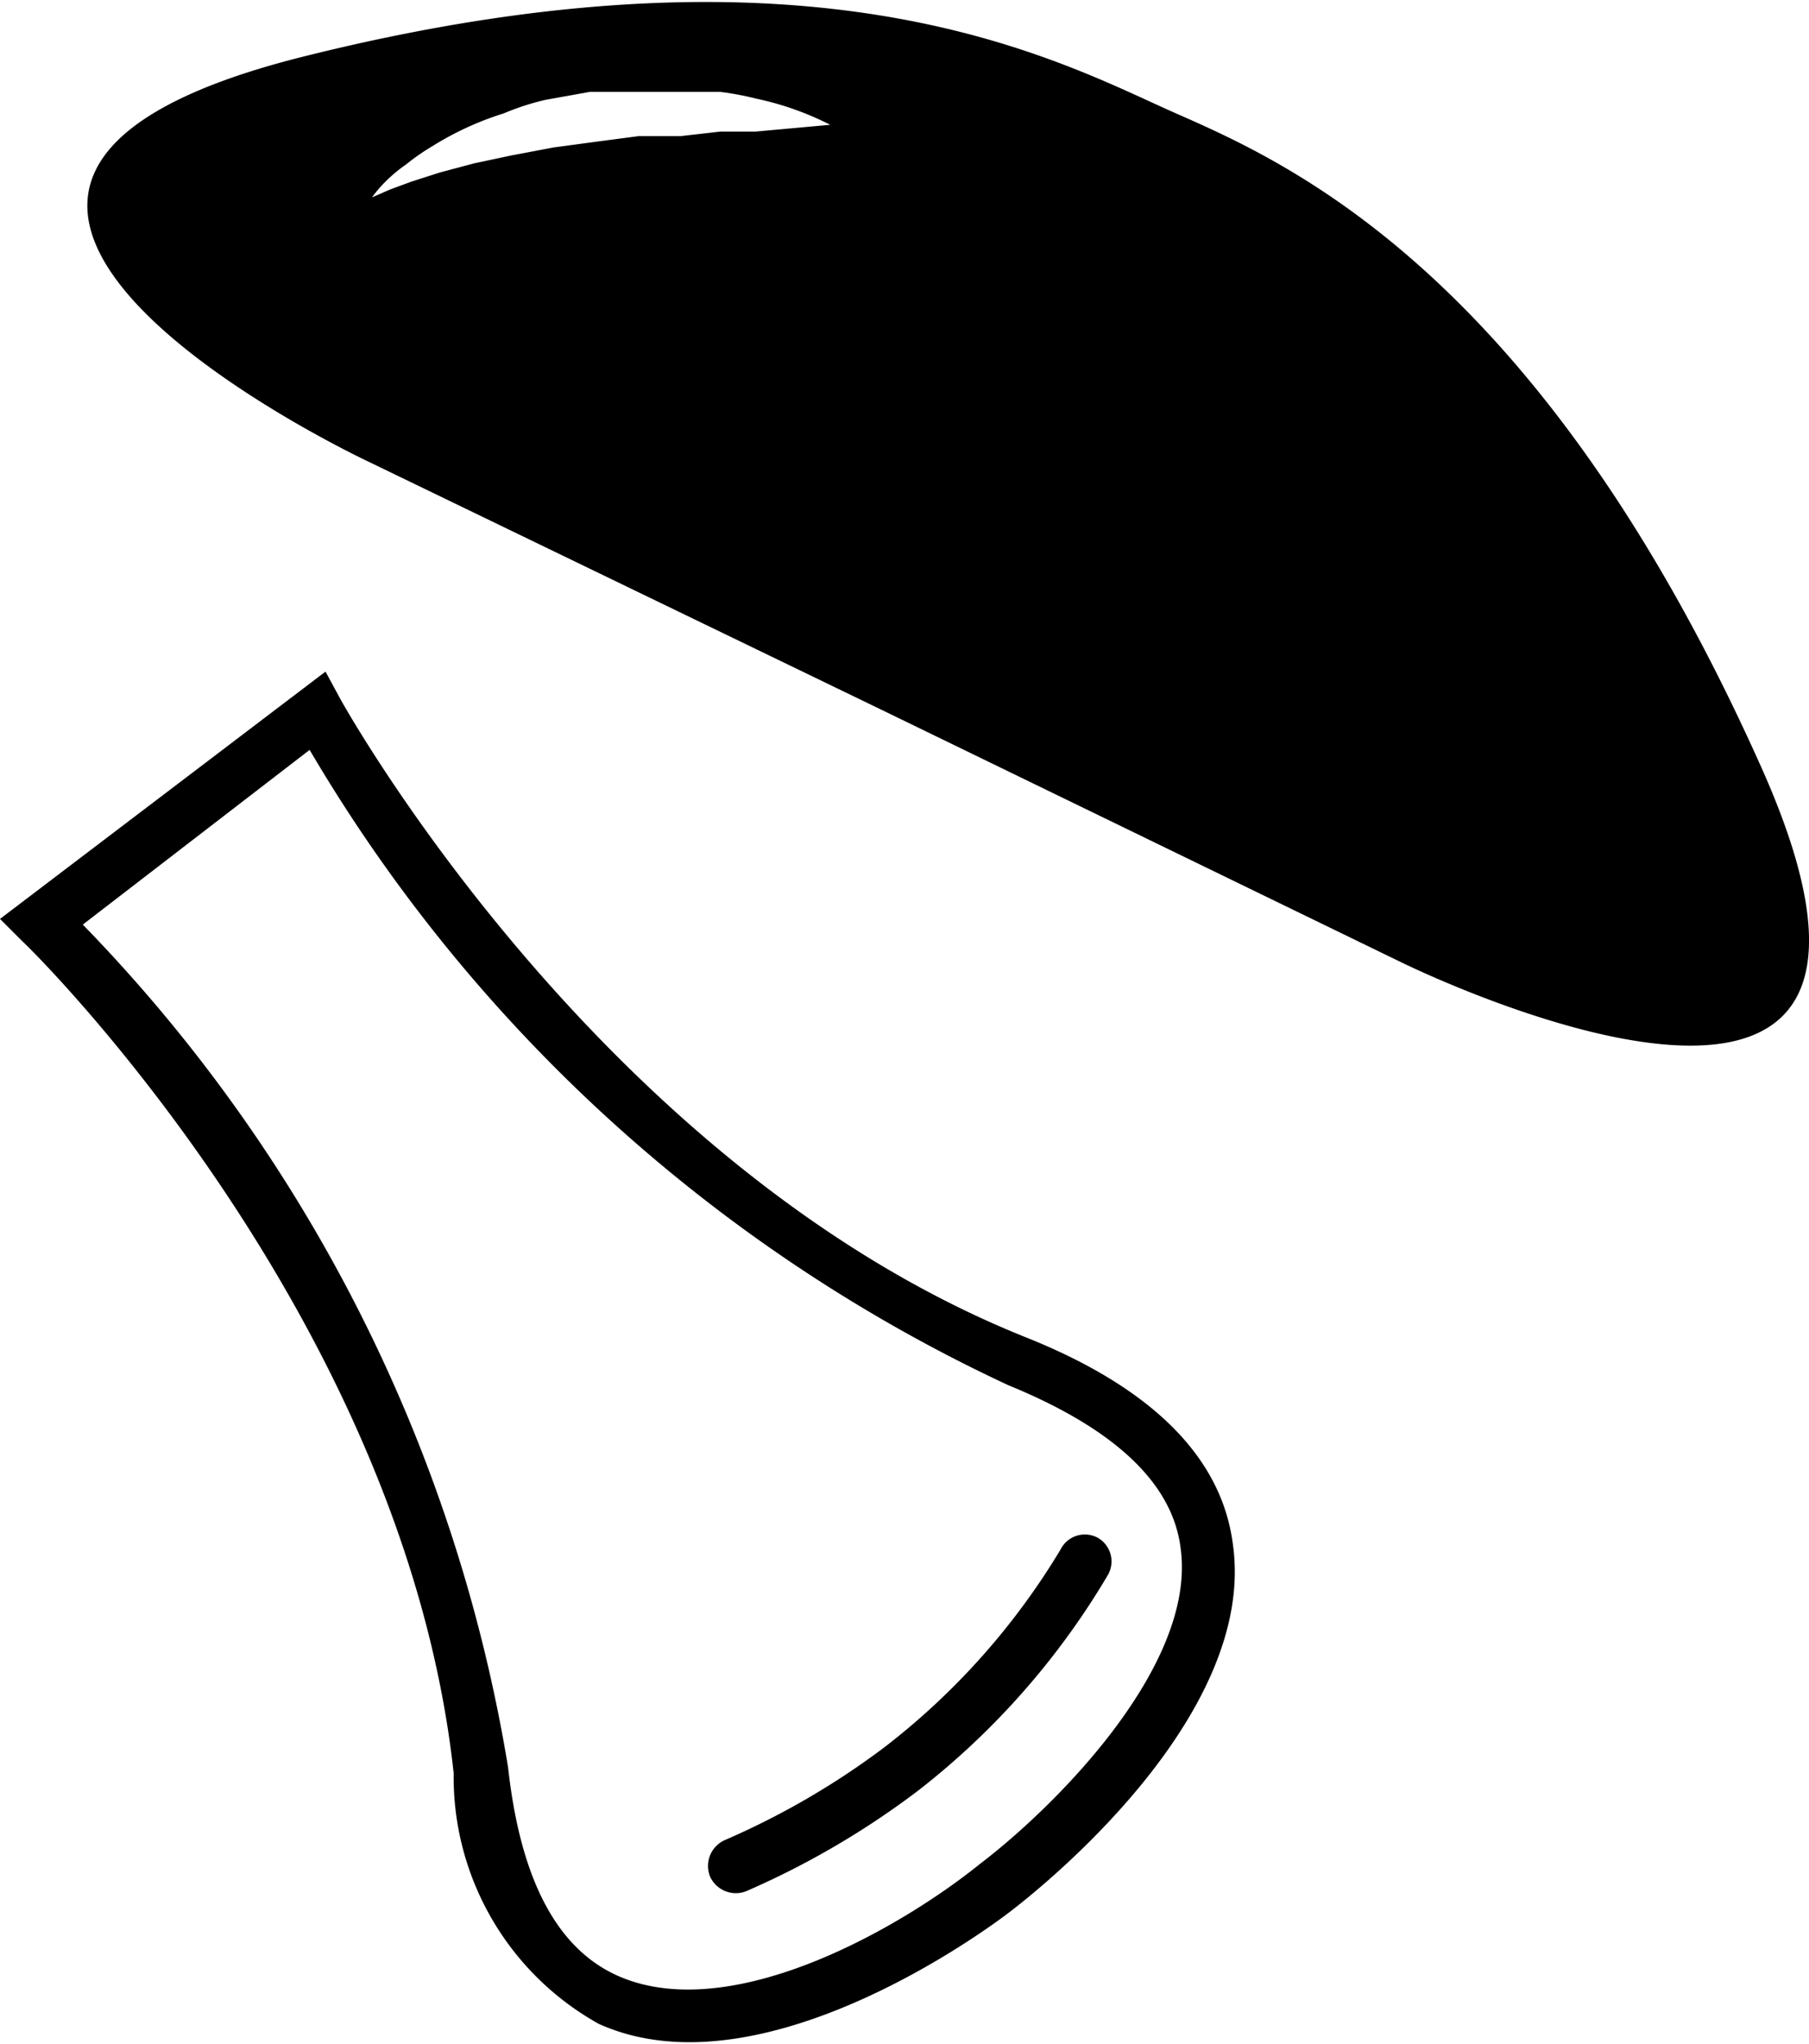 <svg xmlns="http://www.w3.org/2000/svg" viewBox="0 0 15.95 18.02"><title>tit-part</title><g id="レイヤー_2" data-name="レイヤー 2"><g id="sidenav"><path d="M15.51,6.72C13.57,2.41,11.37,1.44,10.37,1S7.26-.65,2.67.5s.58,3.57.58,3.57L7.8,6.27l4.55,2.21S17.45,11,15.51,6.72ZM6.66,1.16H6.35L6,1.2l-.37,0-.38.05-.37.05-.37.07-.33.07-.3.08-.25.08-.19.07-.16.07,0,0a1.12,1.12,0,0,1,.13-.15,1.27,1.27,0,0,1,.17-.14,1.88,1.88,0,0,1,.23-.16A2.7,2.7,0,0,1,4.44,1,2.26,2.26,0,0,1,4.81.88L5.2.81l.39,0H6c.12,0,.24,0,.35,0a2.61,2.61,0,0,1,.32.06,2.64,2.64,0,0,1,.65.23v0Z"/><path d="M8.92,16.84h0c-.23.18-2.22,1.64-3.64,1A2.49,2.49,0,0,1,4,15.63C3.56,11.58.24,8.33.2,8.3L0,8.1,2.87,5.92,3,6.16s2.27,4.12,6.05,5.63c1.1.44,1.72,1.05,1.82,1.82C11.09,15.14,9.14,16.67,8.92,16.84ZM.73,8.15a13.87,13.87,0,0,1,3.75,7.43c.11,1,.44,1.62,1,1.85,1,.41,2.48-.45,3.16-1h0c.67-.51,1.91-1.75,1.77-2.78-.07-.58-.59-1.06-1.52-1.44a14,14,0,0,1-6.16-5.6Z"/><path d="M8.1,15.78h0v0a7.37,7.37,0,0,1-1.52.89.25.25,0,0,1-.32-.13.25.25,0,0,1,.13-.32A6.88,6.88,0,0,0,7.8,15.4a6.28,6.28,0,0,0,1.55-1.74.24.24,0,0,1,.32-.11.24.24,0,0,1,.1.33A6.76,6.76,0,0,1,8.1,15.78Z"/></g></g></svg>